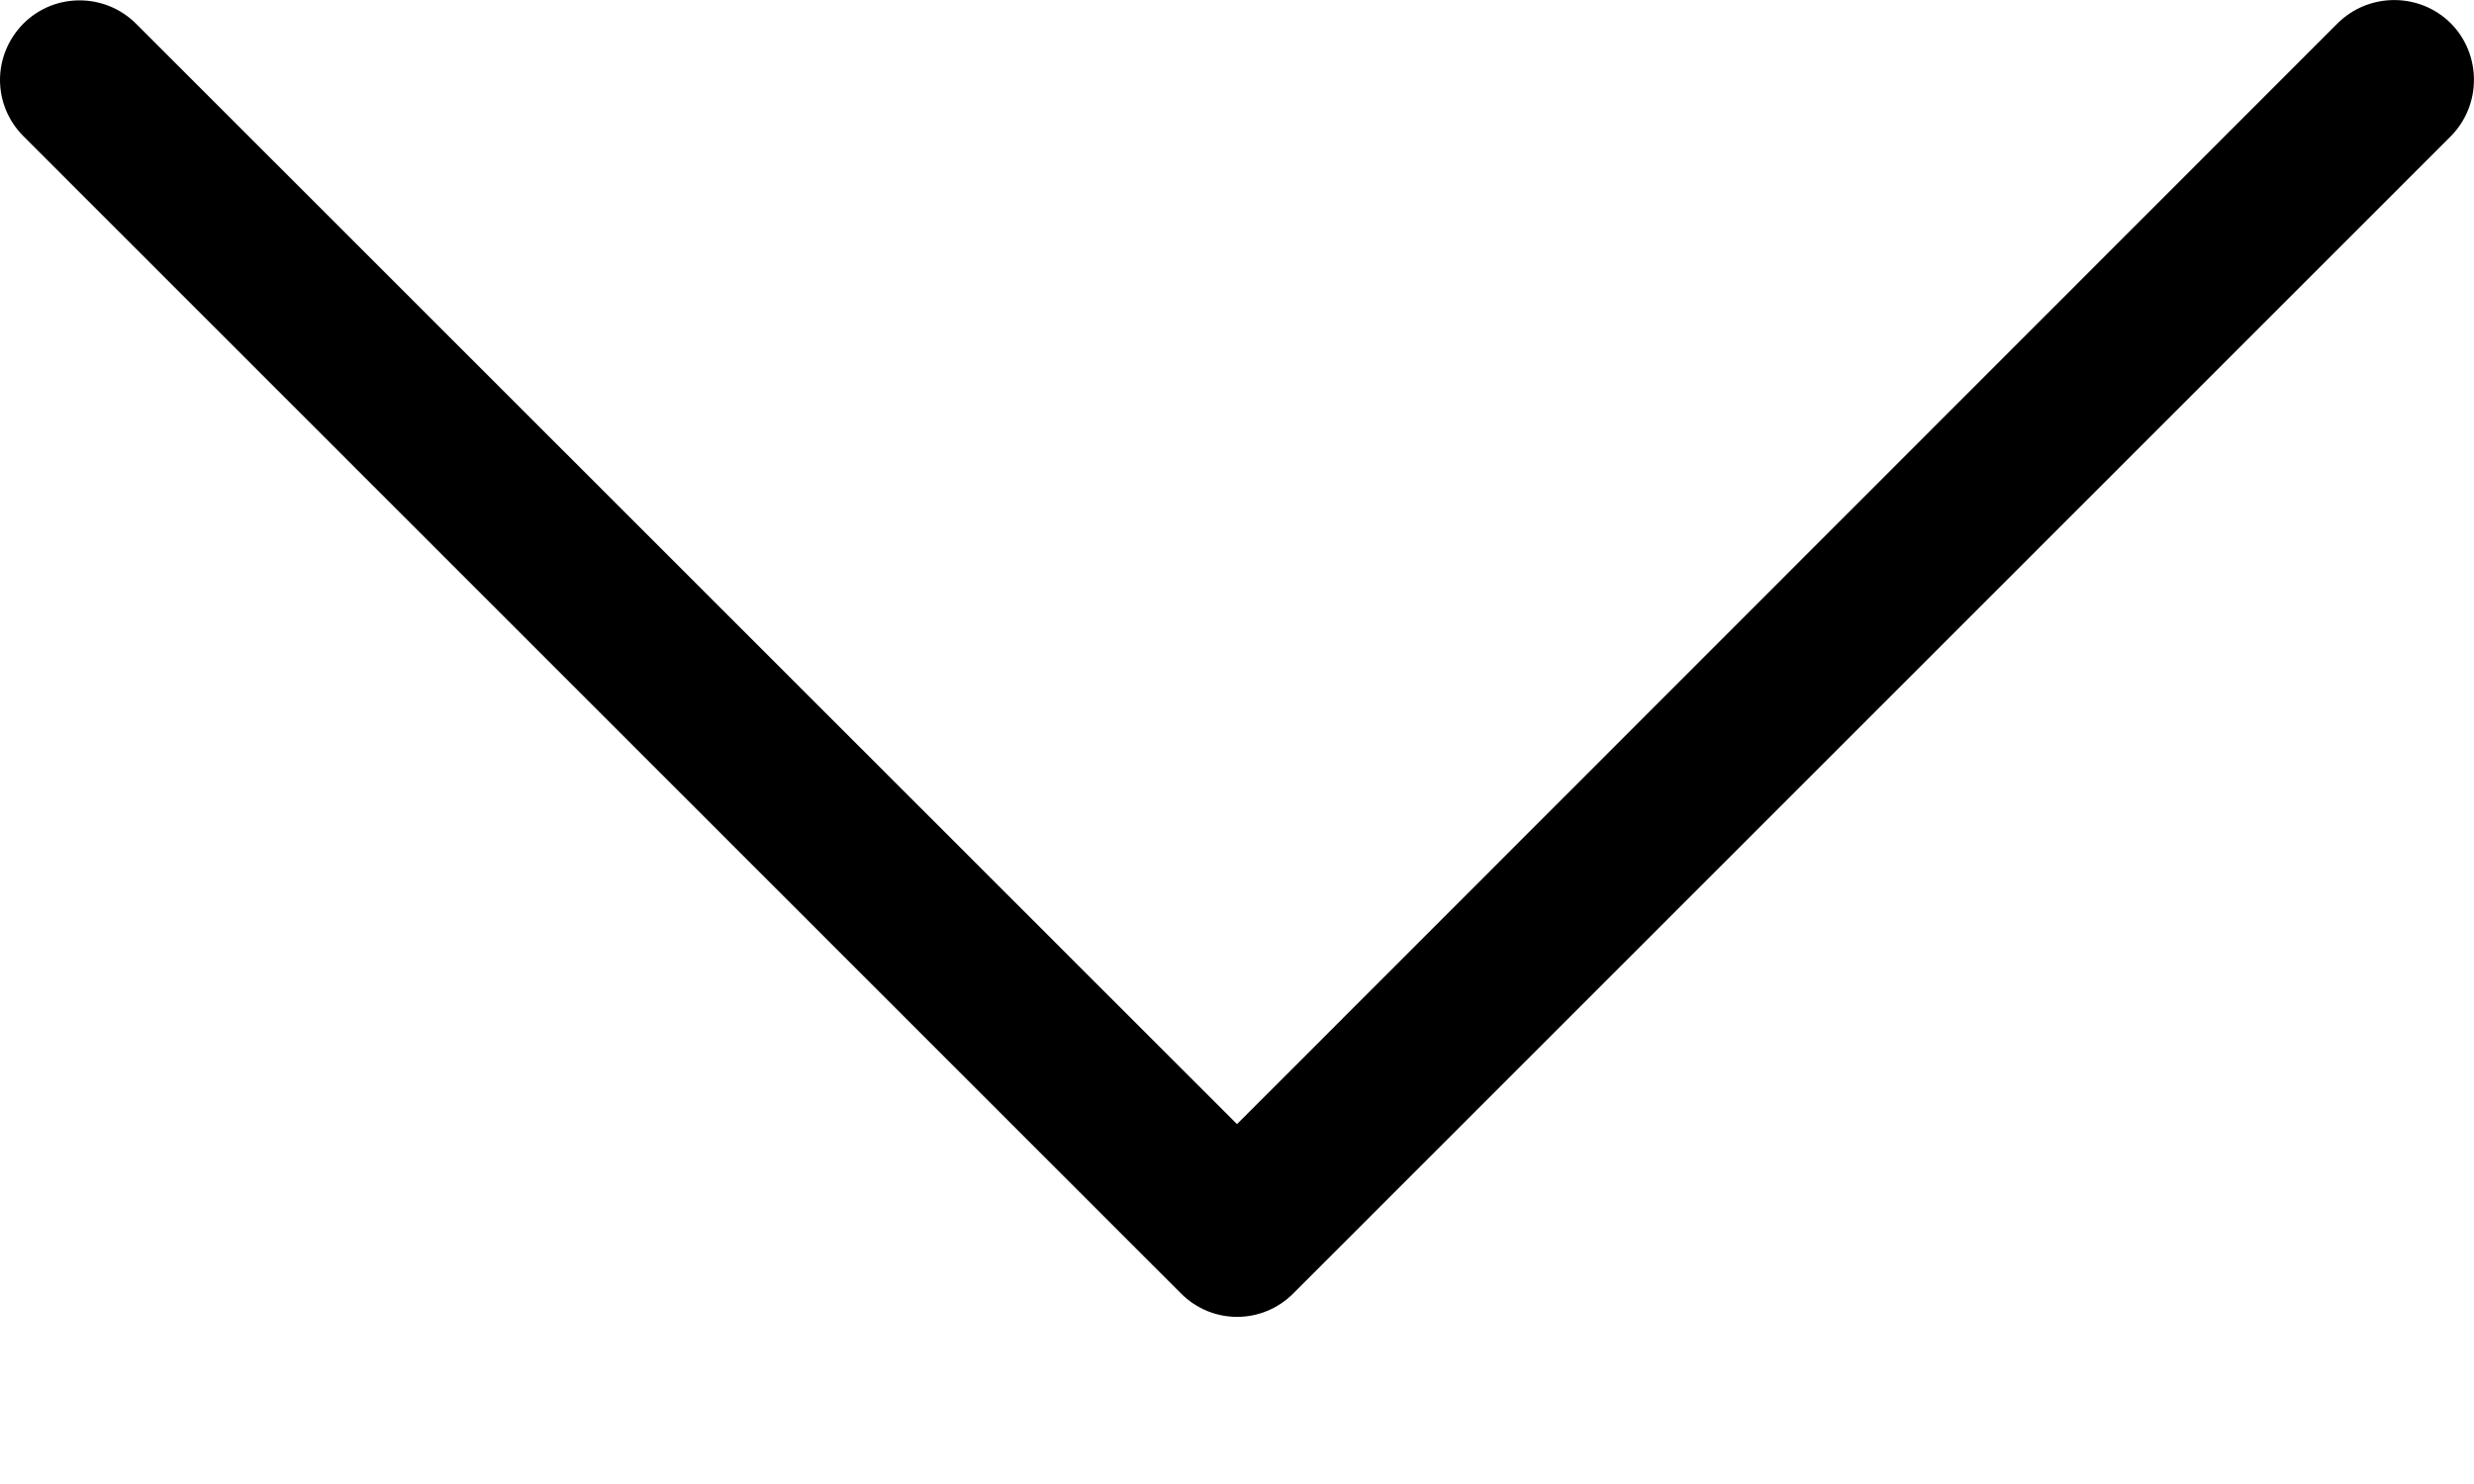 <svg width="10" height="6" viewBox="0 0 10 6" fill="none" xmlns="http://www.w3.org/2000/svg">
<path d="M5.228 5.229L9.906 0.551C10.031 0.425 10.031 0.22 9.906 0.094C9.78 -0.031 9.575 -0.031 9.449 0.094L5 4.545L0.55 0.096C0.424 -0.03 0.219 -0.03 0.094 0.096C0.032 0.159 -1.05409e-08 0.241 -1.41368e-08 0.323C-1.77327e-08 0.406 0.032 0.488 0.095 0.551L4.773 5.229C4.899 5.356 5.102 5.356 5.228 5.229Z" fill="black"/>
</svg>
